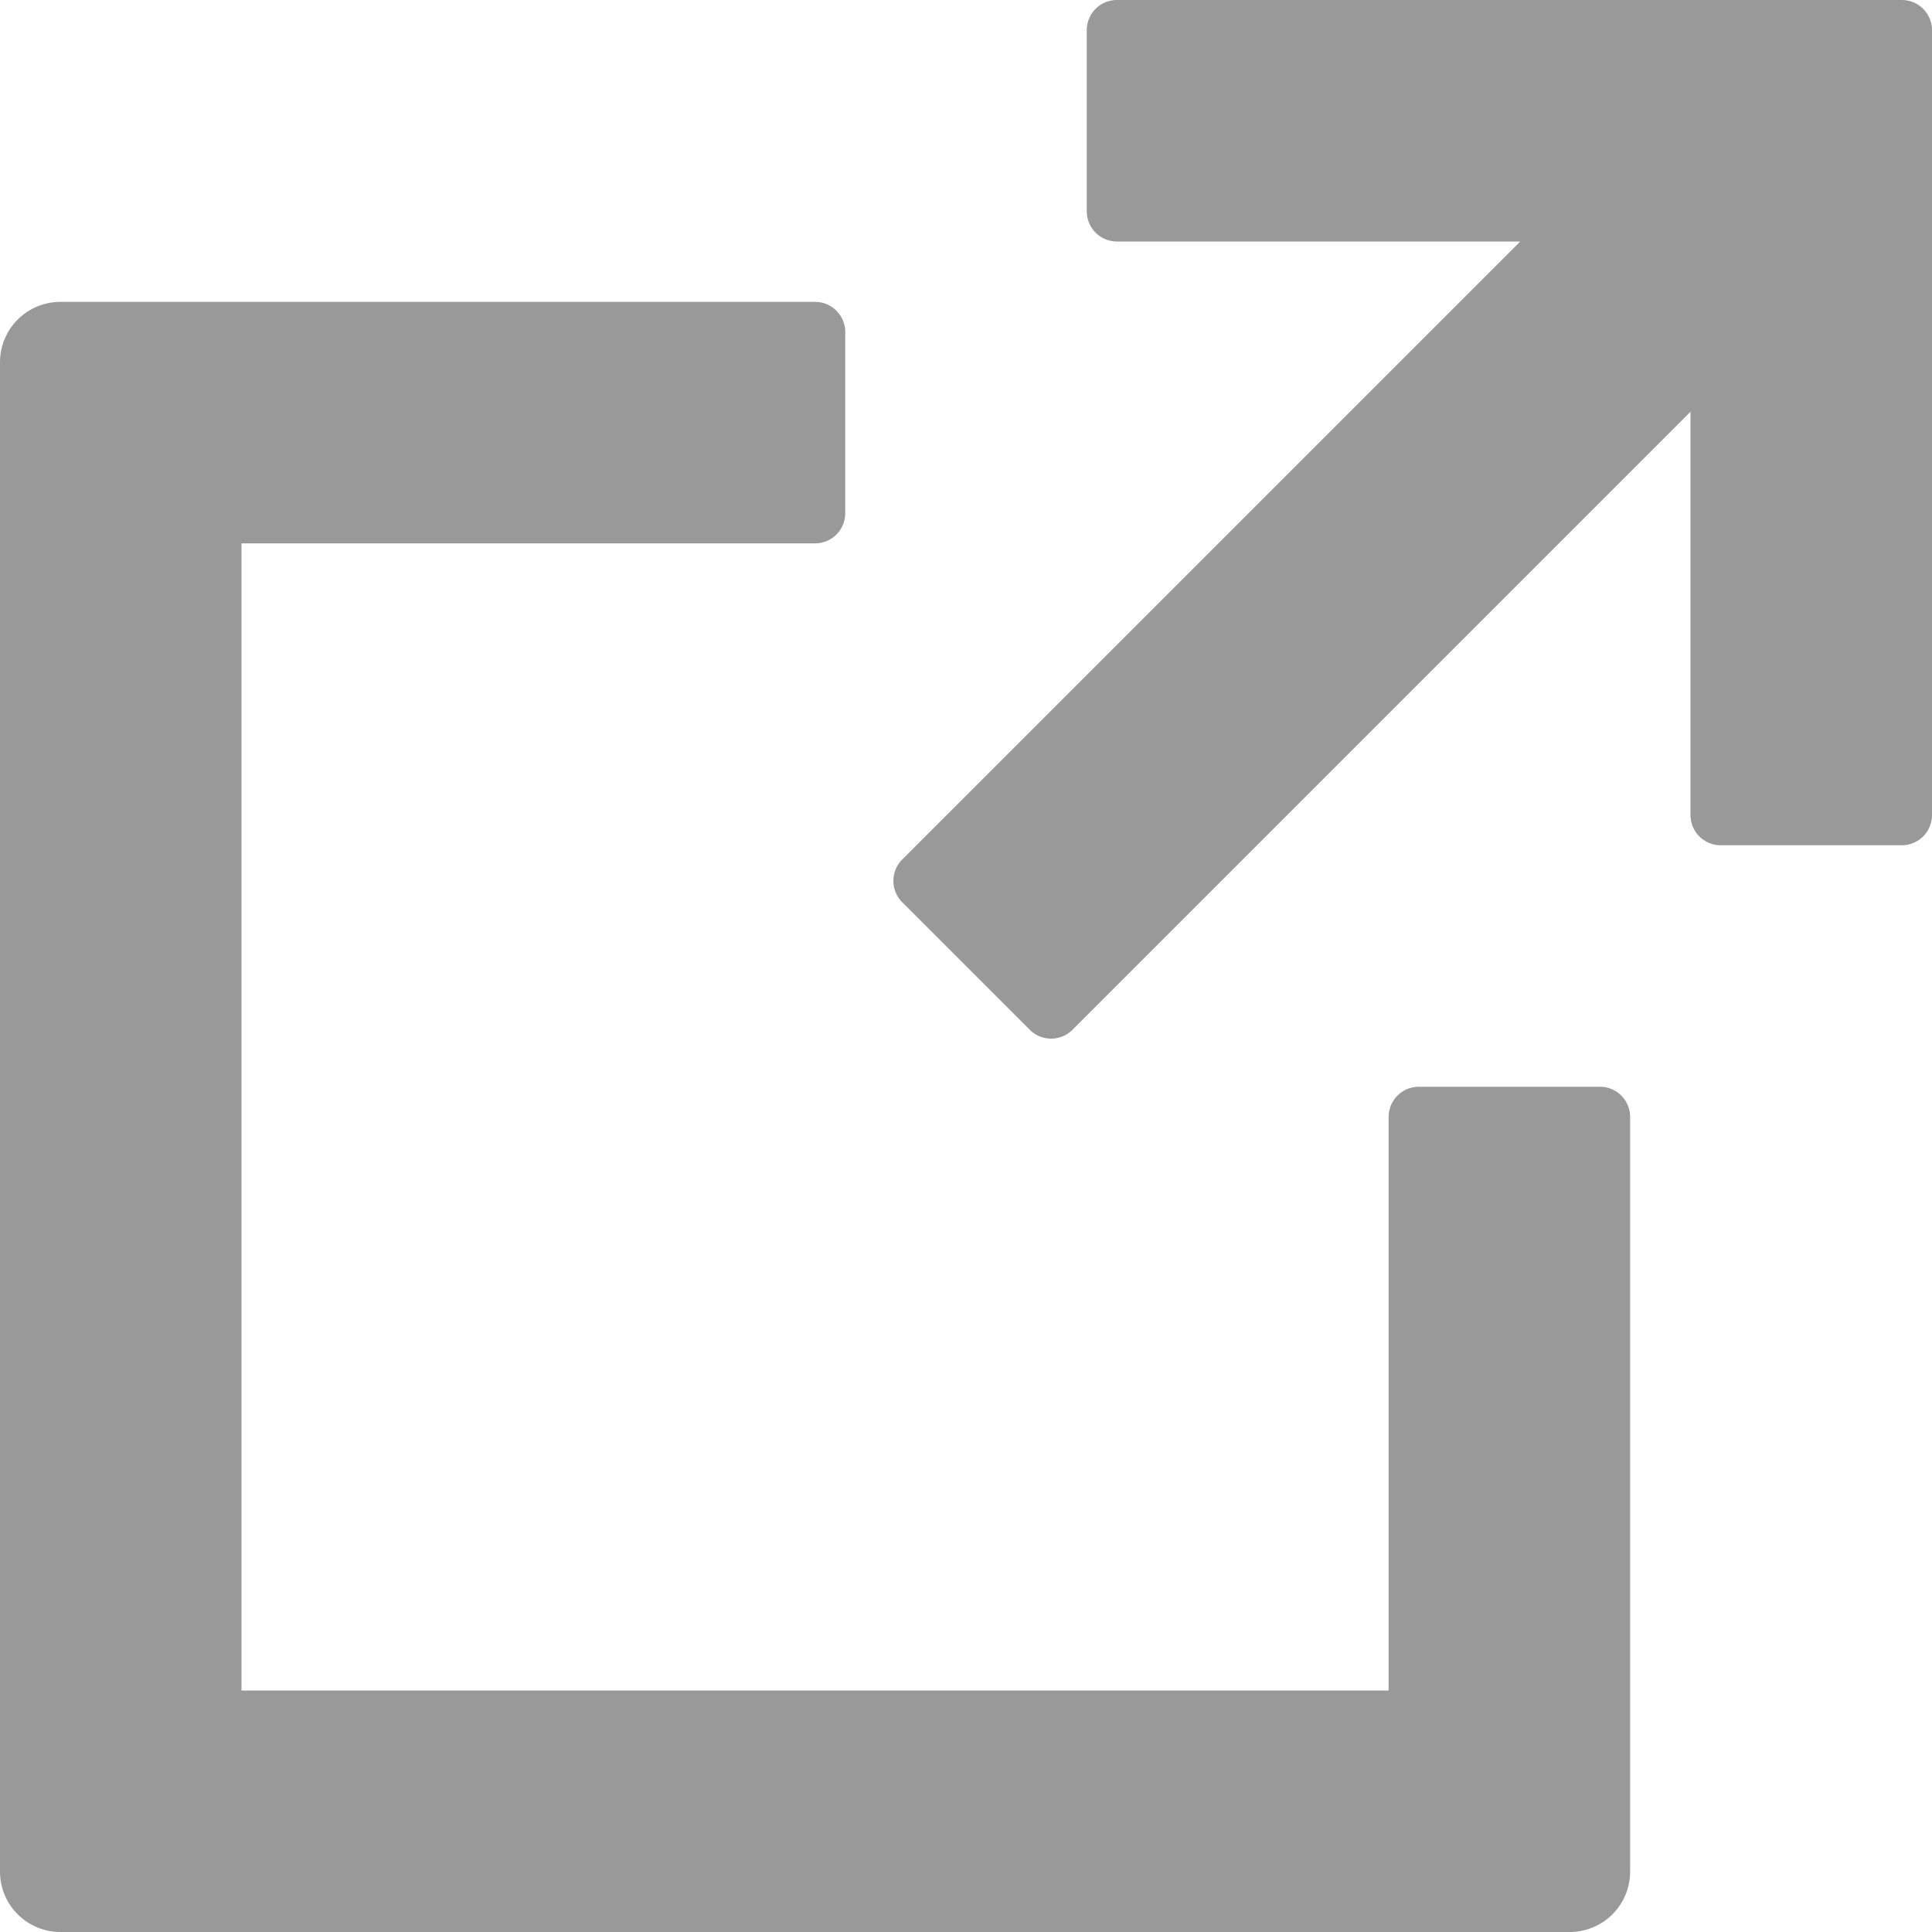 <svg xmlns="http://www.w3.org/2000/svg" width="16" height="16" viewBox="0 0 16 16"><defs><style>.a{fill:#999;}</style></defs><title>アートボード 1</title><path class="a" d="M13.25,9h-1.5a.25.25,0,0,0-.25.25V14H2V4.5H6.75A.25.25,0,0,0,7,4.25V2.75a.25.25,0,0,0-.25-.25H.5A.5.5,0,0,0,0,3V15.5a.5.5,0,0,0,.5.5H13a.5.5,0,0,0,.5-.5V9.25A.25.25,0,0,0,13.25,9Z"/><path class="a" d="M15.75,0H9.25A.25.25,0,0,0,9,.25v1.5A.25.25,0,0,0,9.25,2h3.34L7.47,7.12a.25.25,0,0,0,0,.35L8.53,8.53a.25.25,0,0,0,.35,0L14,3.41V6.75a.25.25,0,0,0,.25.25h1.5A.25.25,0,0,0,16,6.75V.25A.25.25,0,0,0,15.75,0Z"/></svg>